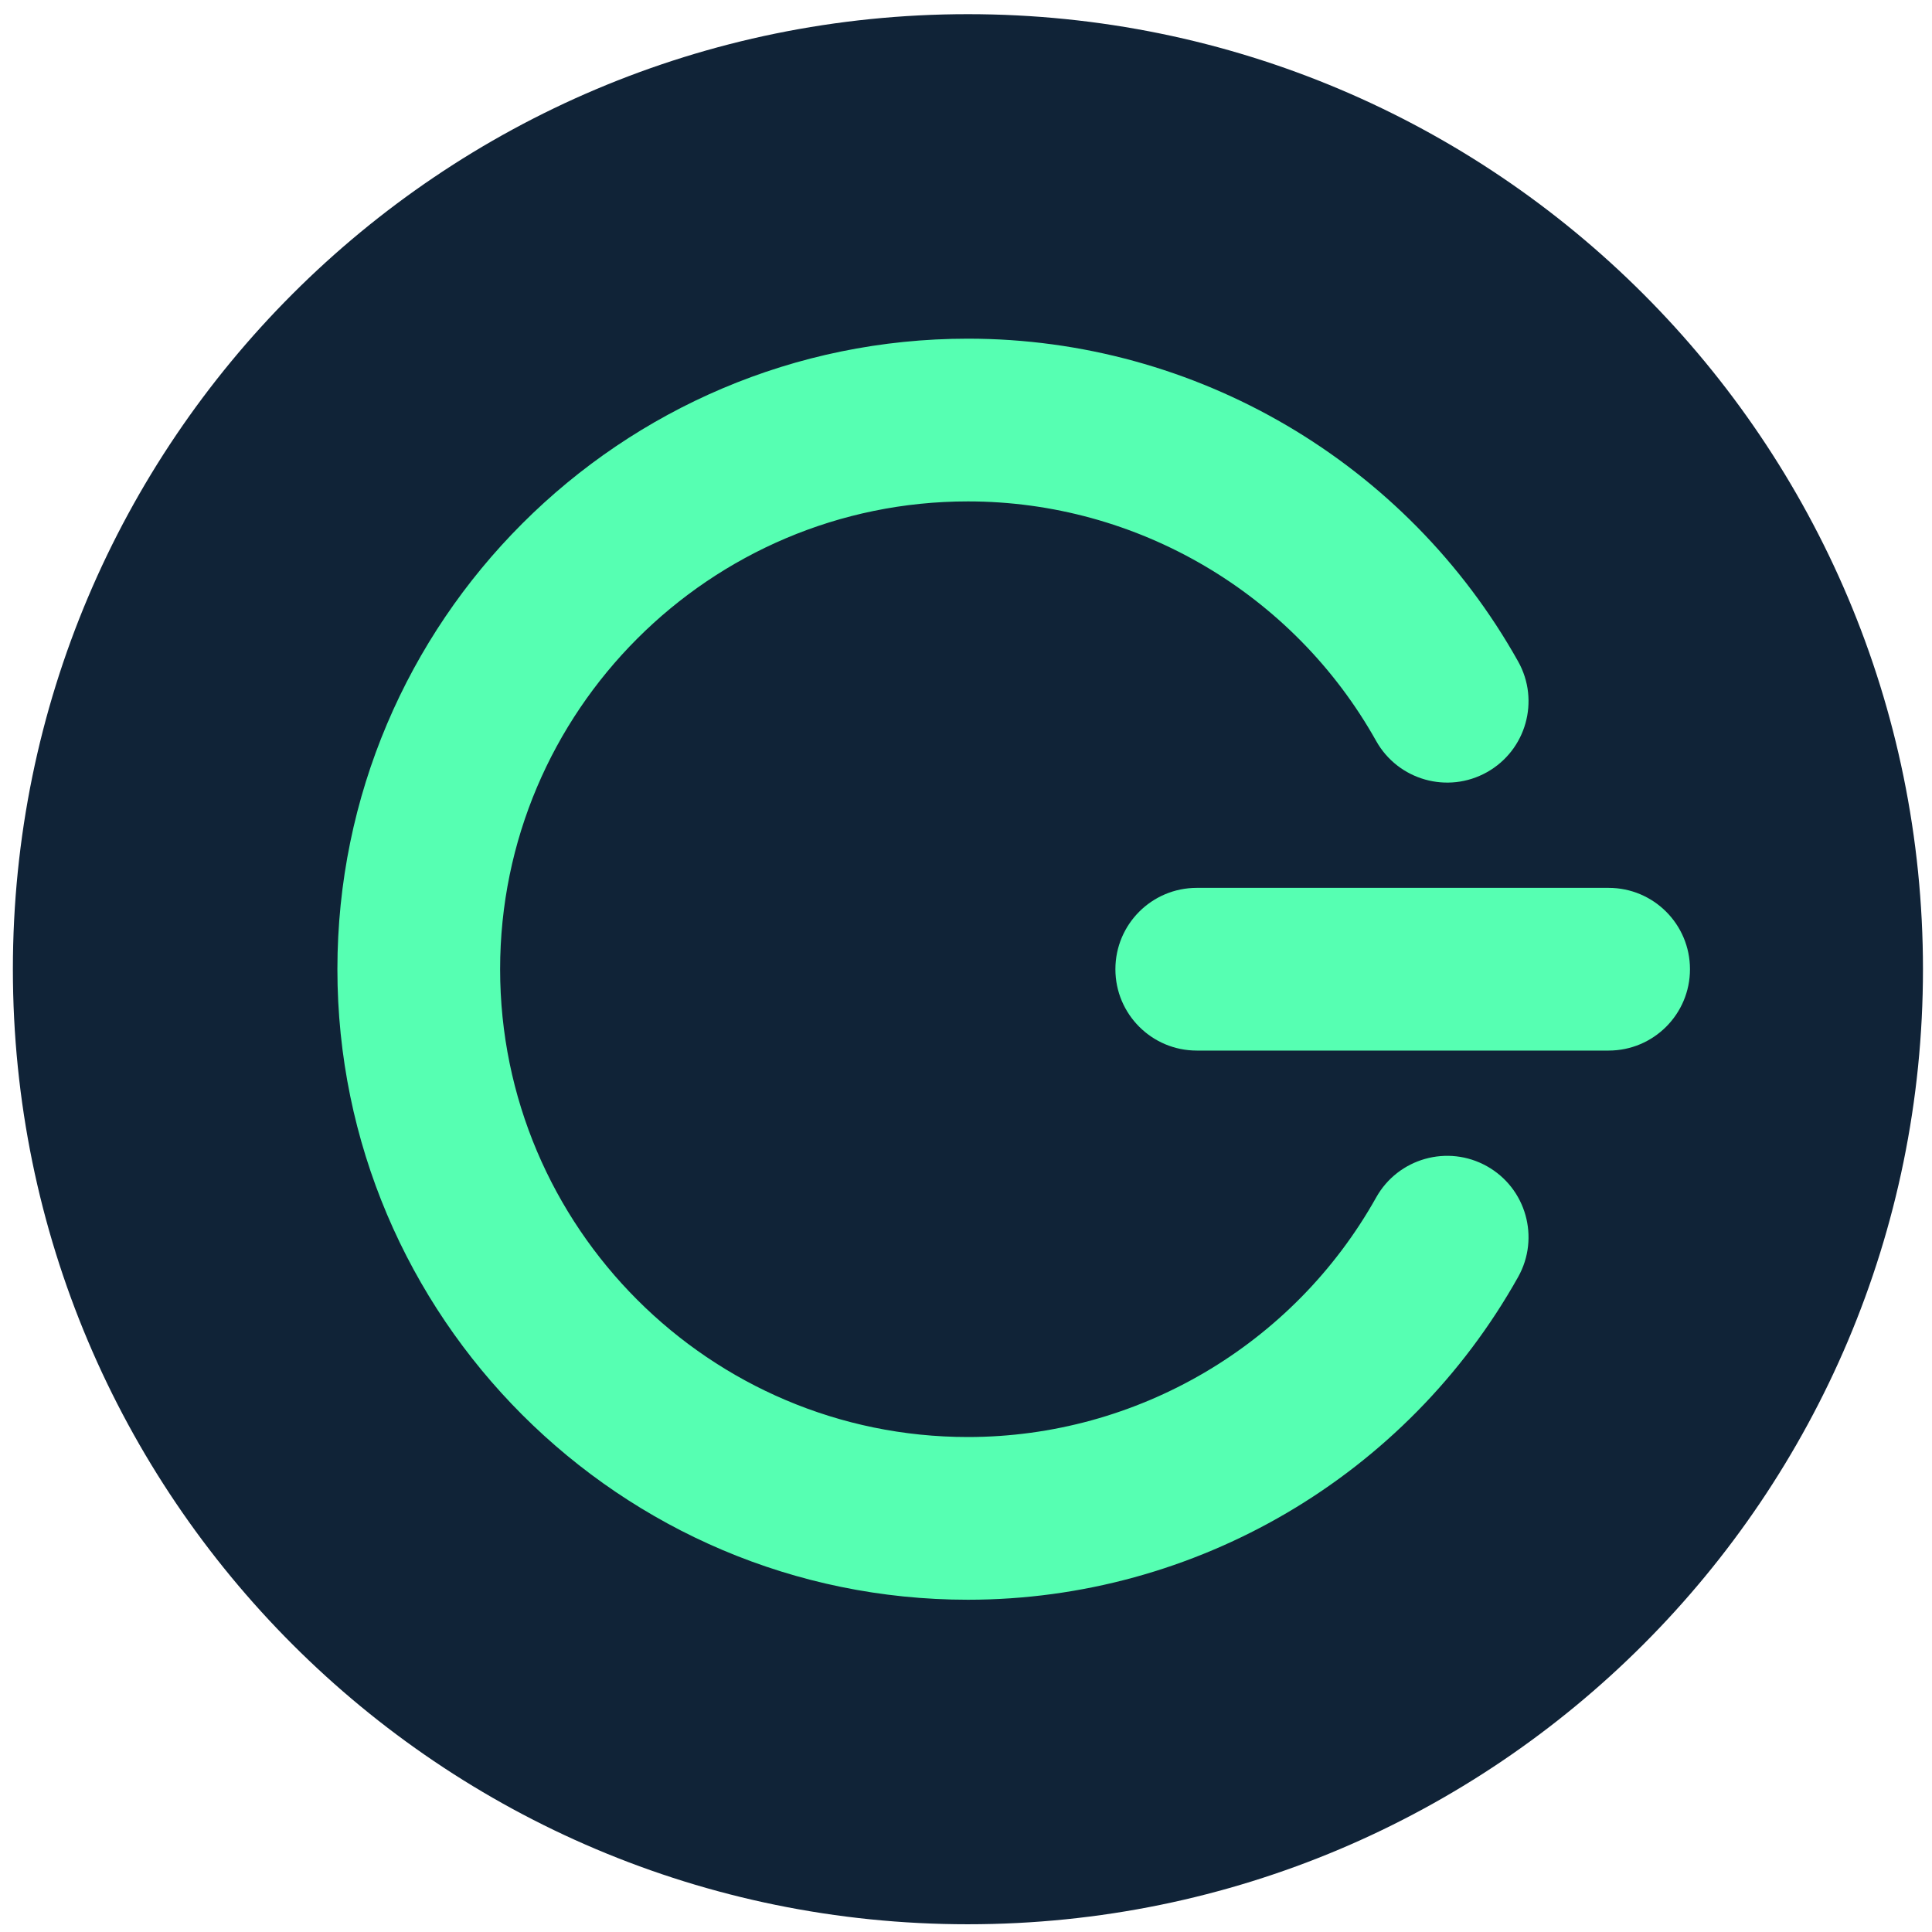 <svg xmlns="http://www.w3.org/2000/svg" xml:space="preserve" viewBox="0 0 300 300">
  <path fill="#102337" d="M150.299 298.799C68.396 298.799 2 232.403 2 150.5S68.396 2.2 150.299 2.2c81.902 0 148.299 66.396 148.299 148.3s-66.397 148.299-148.299 148.299"/>
    <path fill="#56FFB2" d="M262.419 150.5c0 6.977-5.655 12.632-12.633 12.632h-63.955c-6.979 0-12.633-5.655-12.633-12.632 0-6.978 5.654-12.633 12.633-12.633h63.955c6.978 0 12.633 5.655 12.633 12.633m-31.529 30.59c-6.087-3.409-13.787-1.241-17.198 4.847-12.855 22.95-37.147 37.203-63.393 37.203-40.055 0-72.641-32.585-72.641-72.64s32.586-72.642 72.641-72.642c26.247 0 50.537 14.254 63.393 37.203 3.411 6.086 11.111 8.258 17.198 4.847 6.087-3.411 8.257-11.109 4.846-17.196-17.321-30.917-50.059-50.123-85.437-50.123-53.987 0-97.908 43.921-97.908 97.91 0 53.987 43.921 97.908 97.908 97.908 35.378 0 68.115-19.205 85.437-50.121 3.41-6.086 1.241-13.786-4.846-17.196"/>
</svg>
